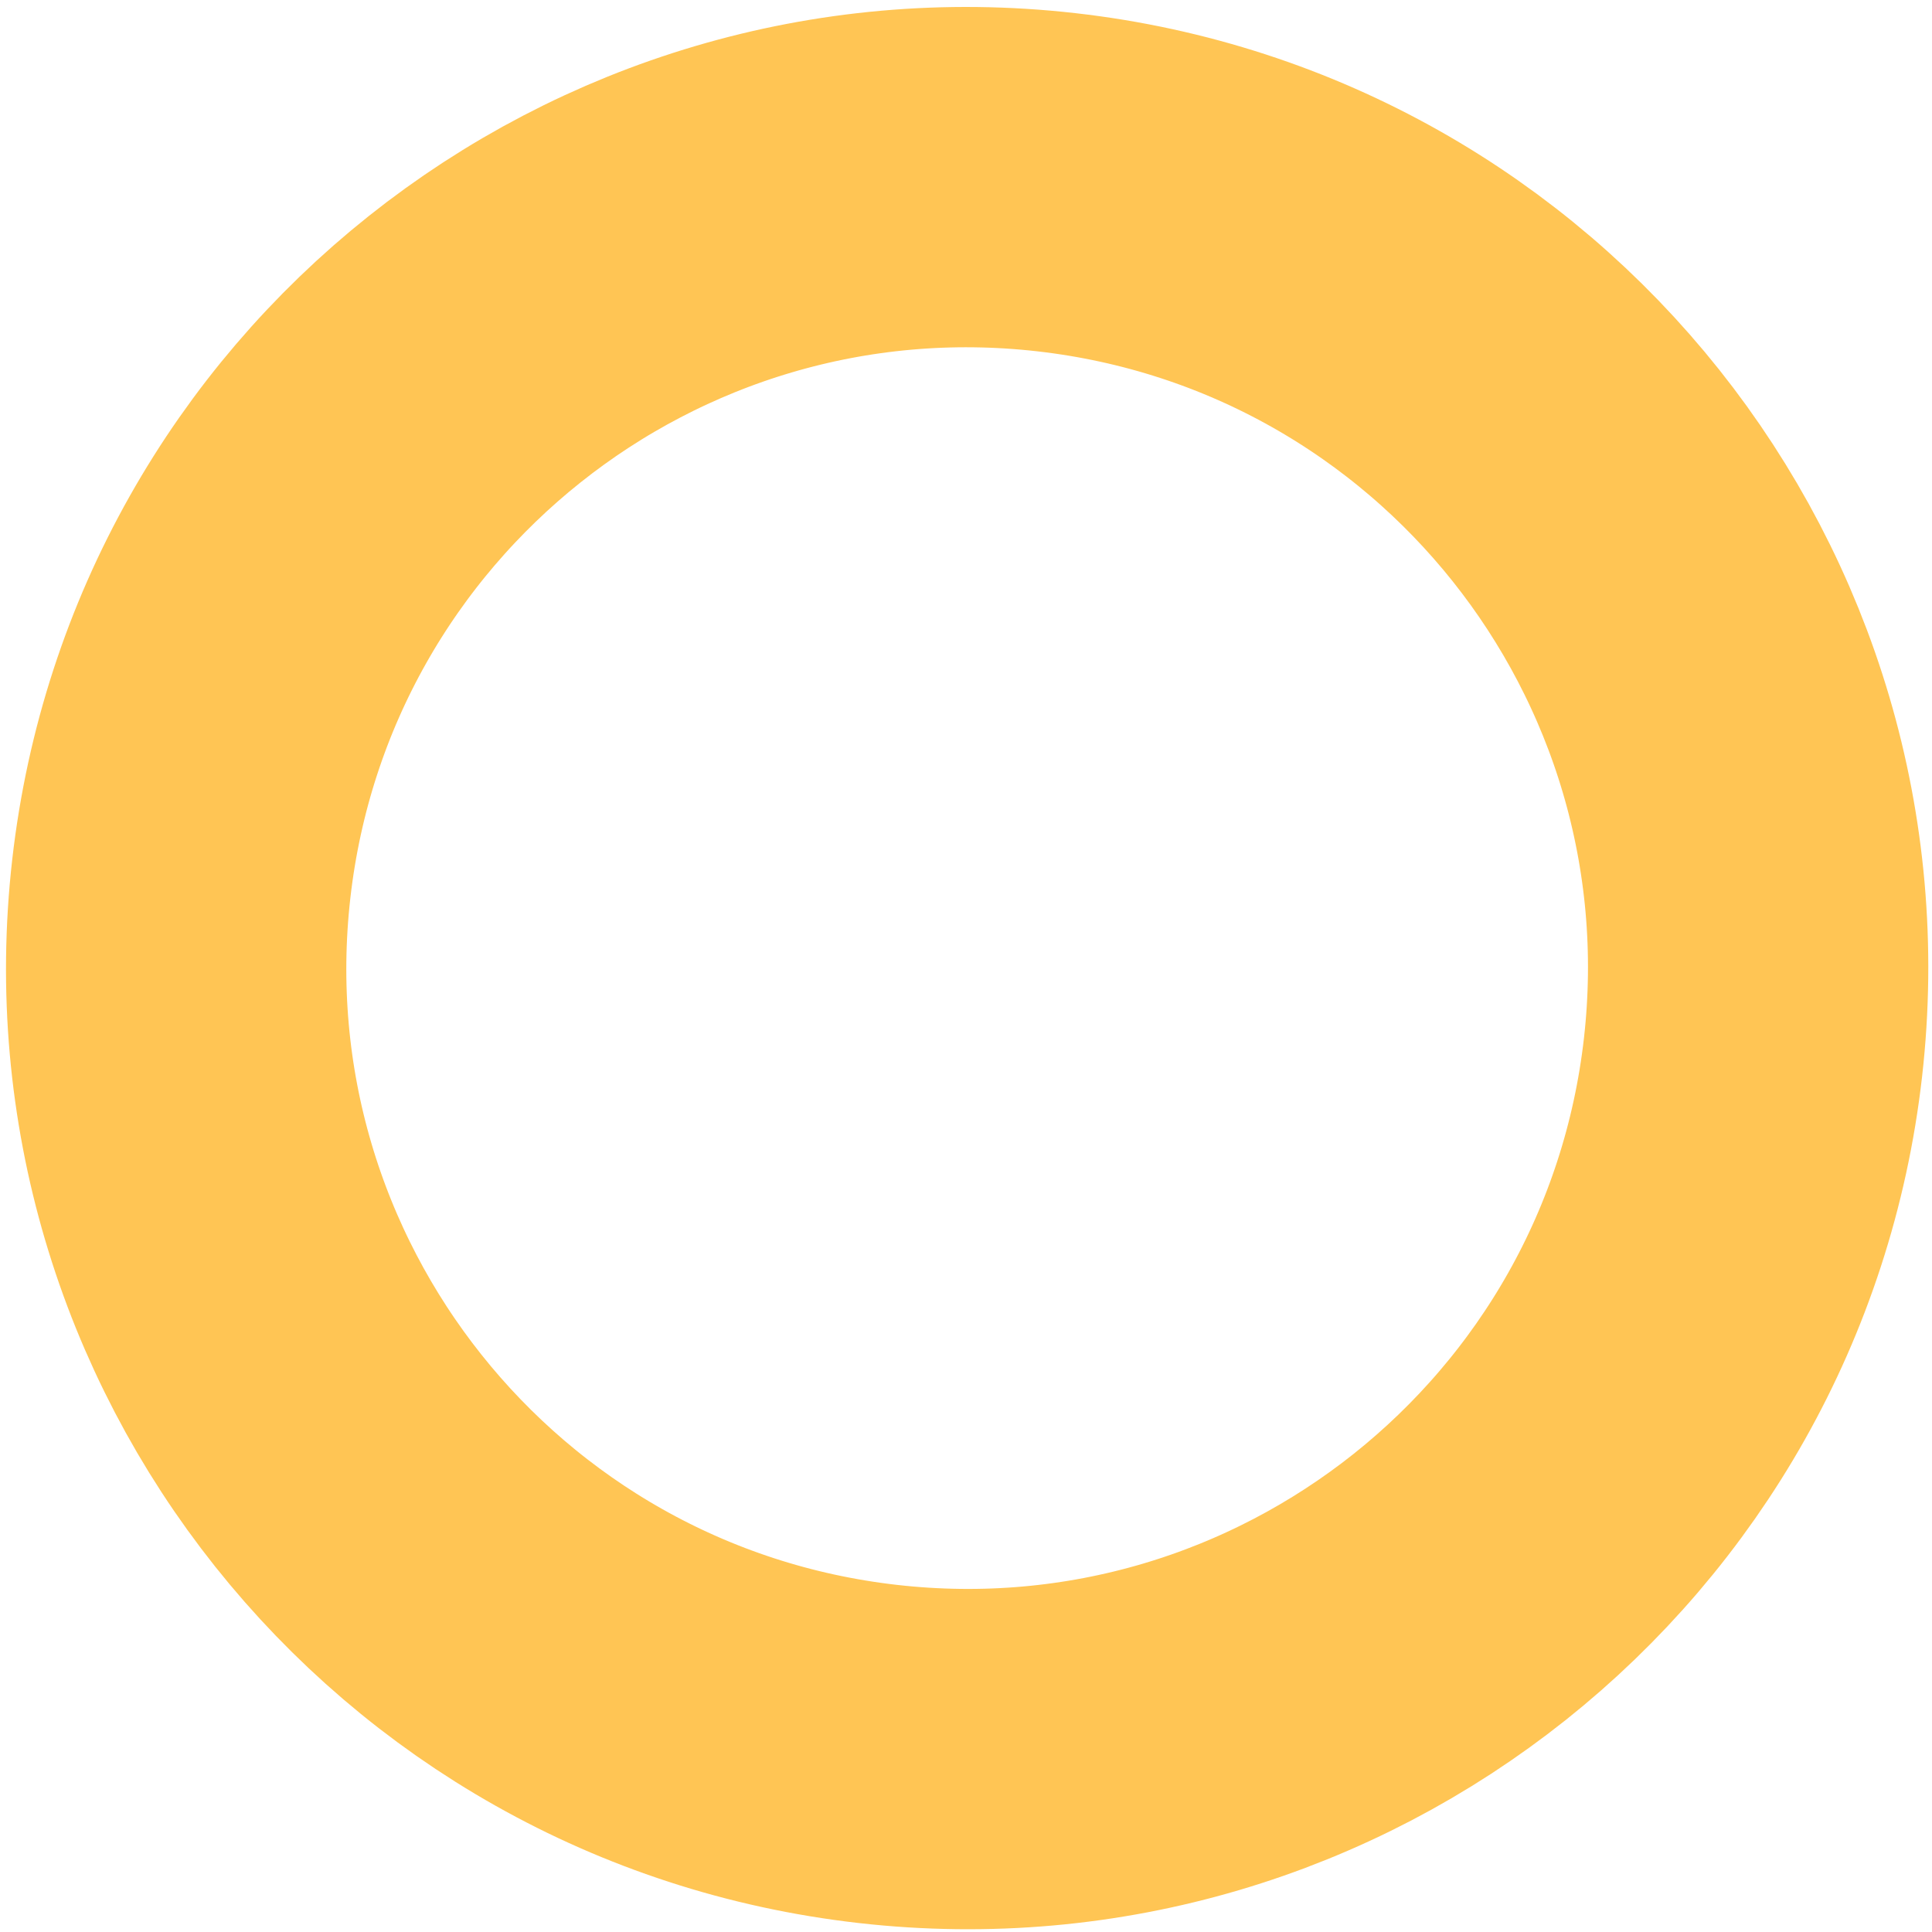 <svg width="252" height="252" viewBox="0 0 252 252" fill="none" xmlns="http://www.w3.org/2000/svg">
<path id="Vector" d="M137.796 23.771C81.185 17.339 30.078 58.017 23.646 114.628C17.214 171.239 57.893 222.346 114.504 228.778C171.115 235.21 222.222 194.531 228.654 137.92C235.086 81.309 194.407 30.203 137.796 23.771Z" stroke="#FFC554" stroke-width="44.388" stroke-miterlimit="10"/>
</svg>
